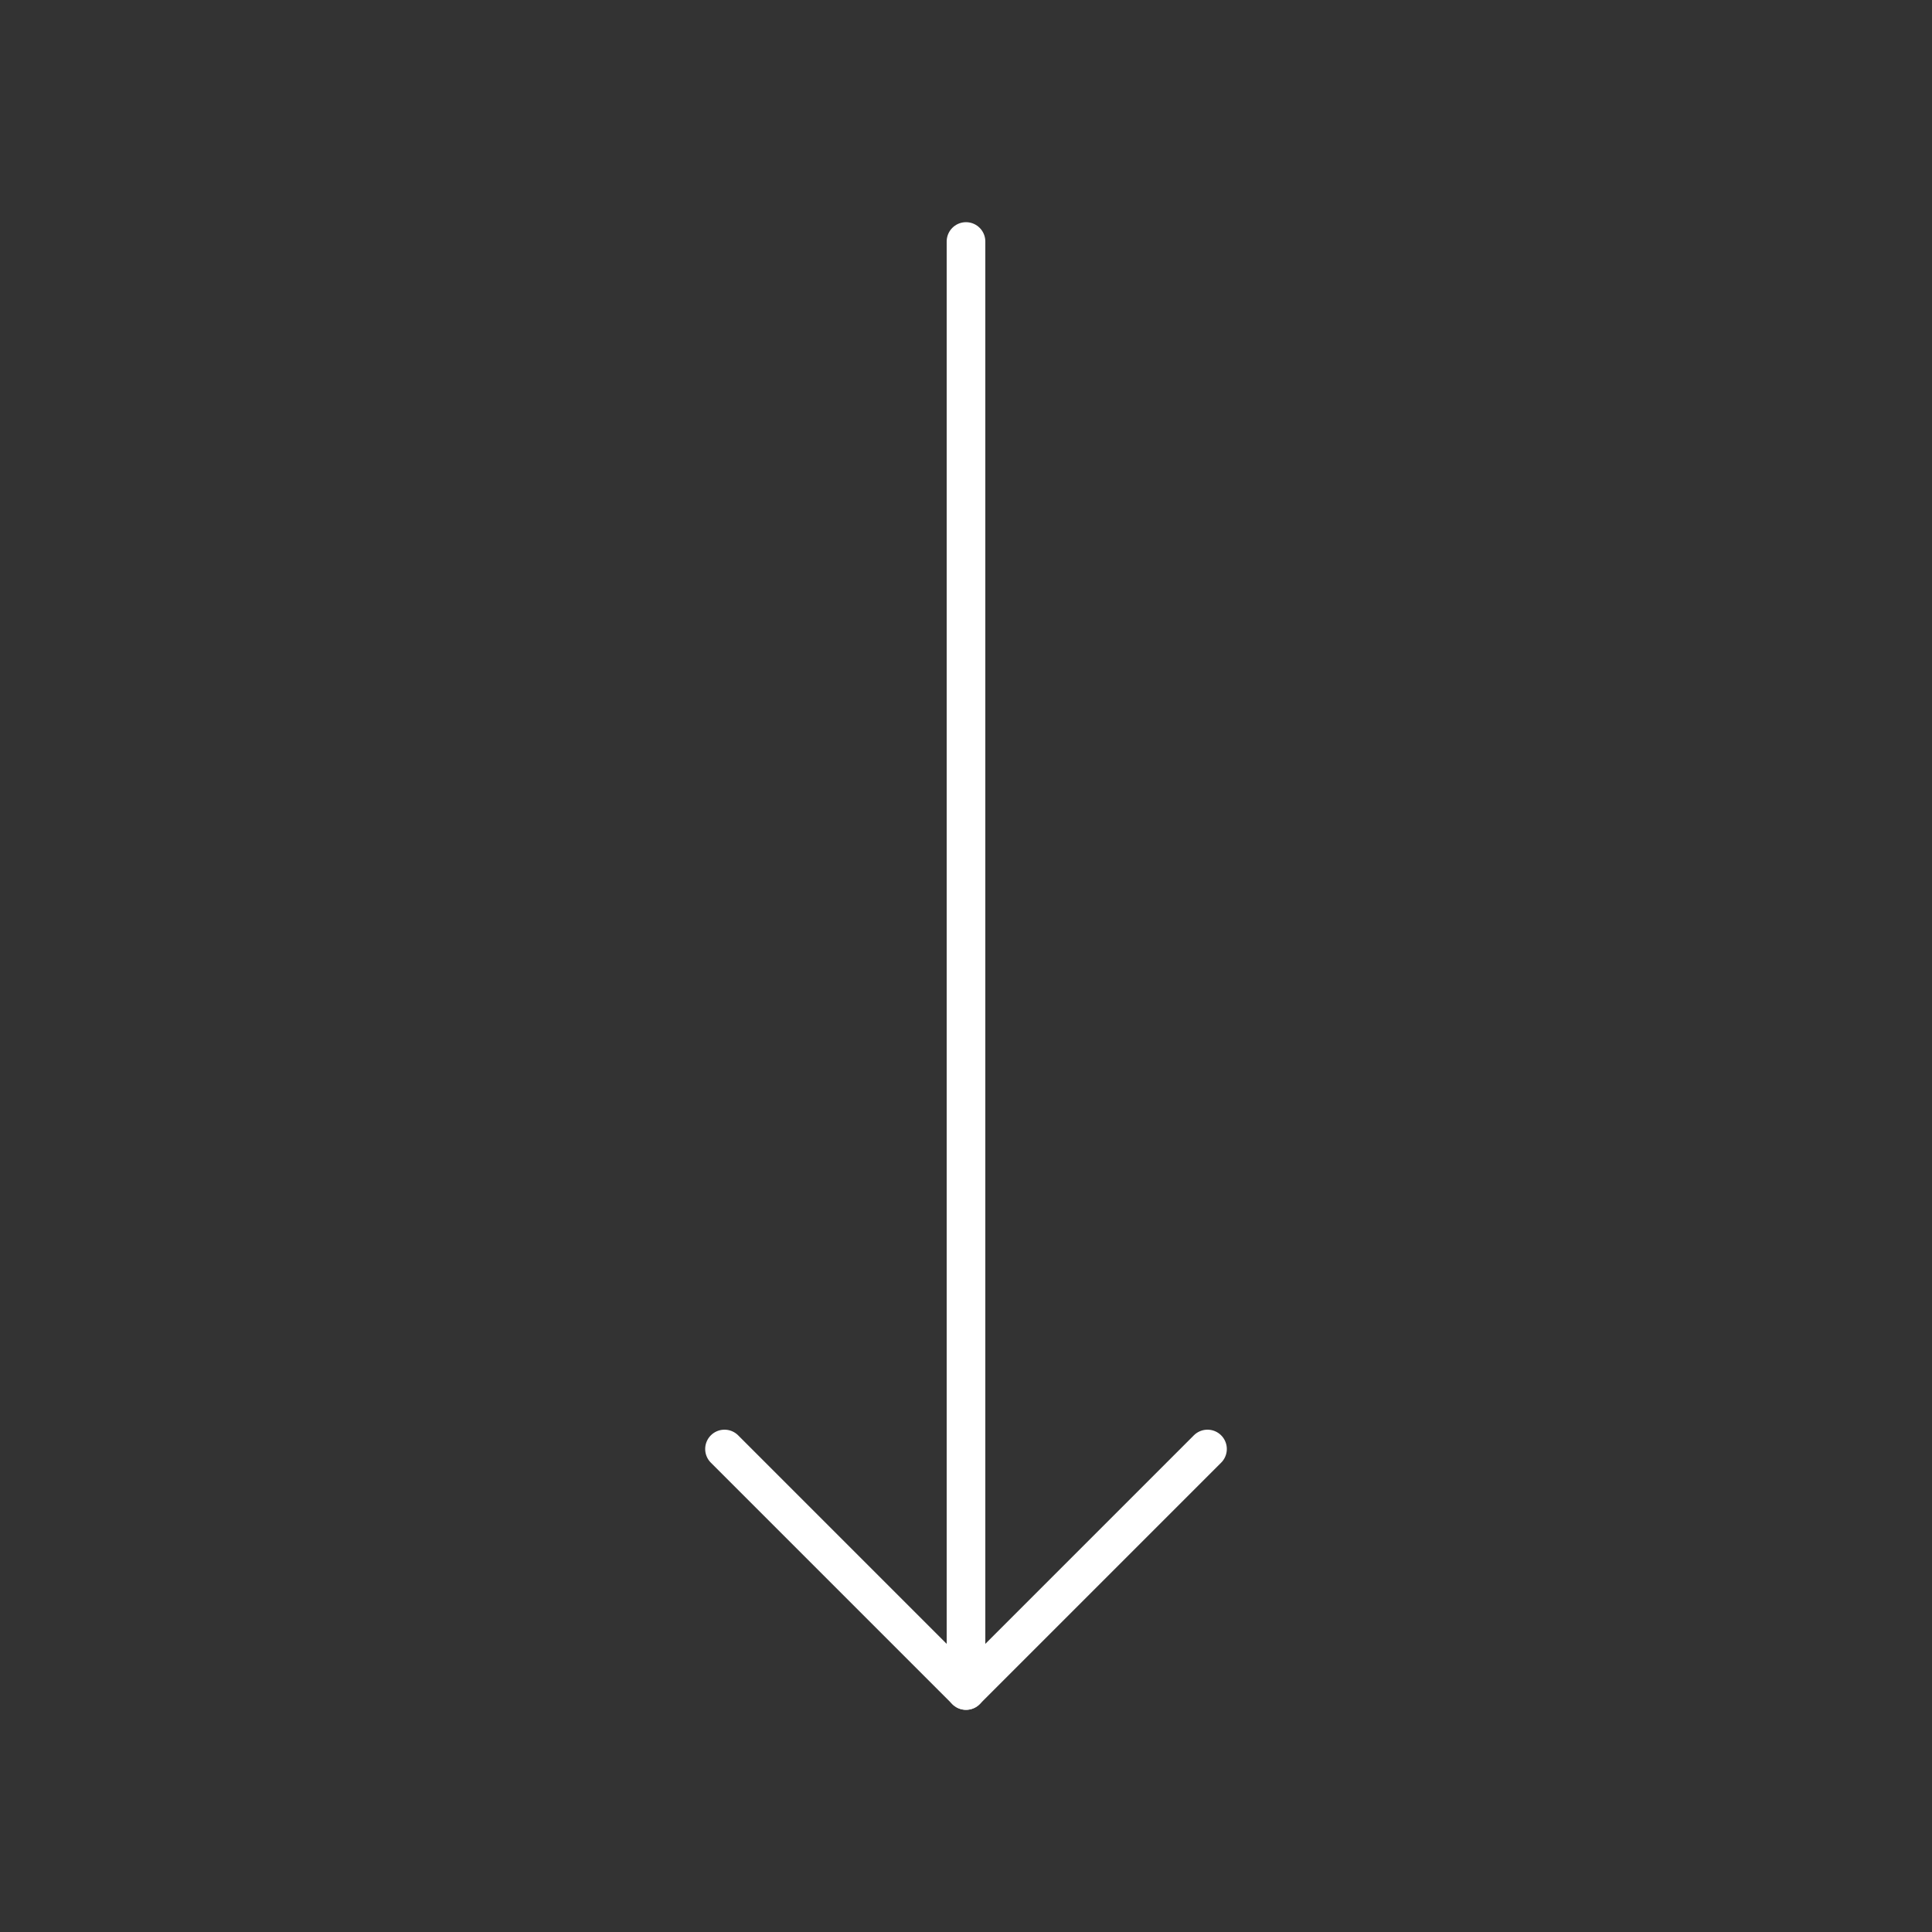 <svg width="100" height="100" viewBox="0 0 100 100" fill="none" xmlns="http://www.w3.org/2000/svg">
<rect x="0" y="0" width="100" height="100" fill="#333333" stroke="none"/>
<g id="Group">
<path id="Vector" d="M50 87.5V12.5" stroke="white" stroke-width="2" stroke-linecap="round" stroke-linejoin="round"/>
<path id="Vector_2" d="M37.5 75L50 87.5L62.5 75" stroke="white" stroke-width="2" stroke-linecap="round" stroke-linejoin="round"/>
</g>
</svg>
